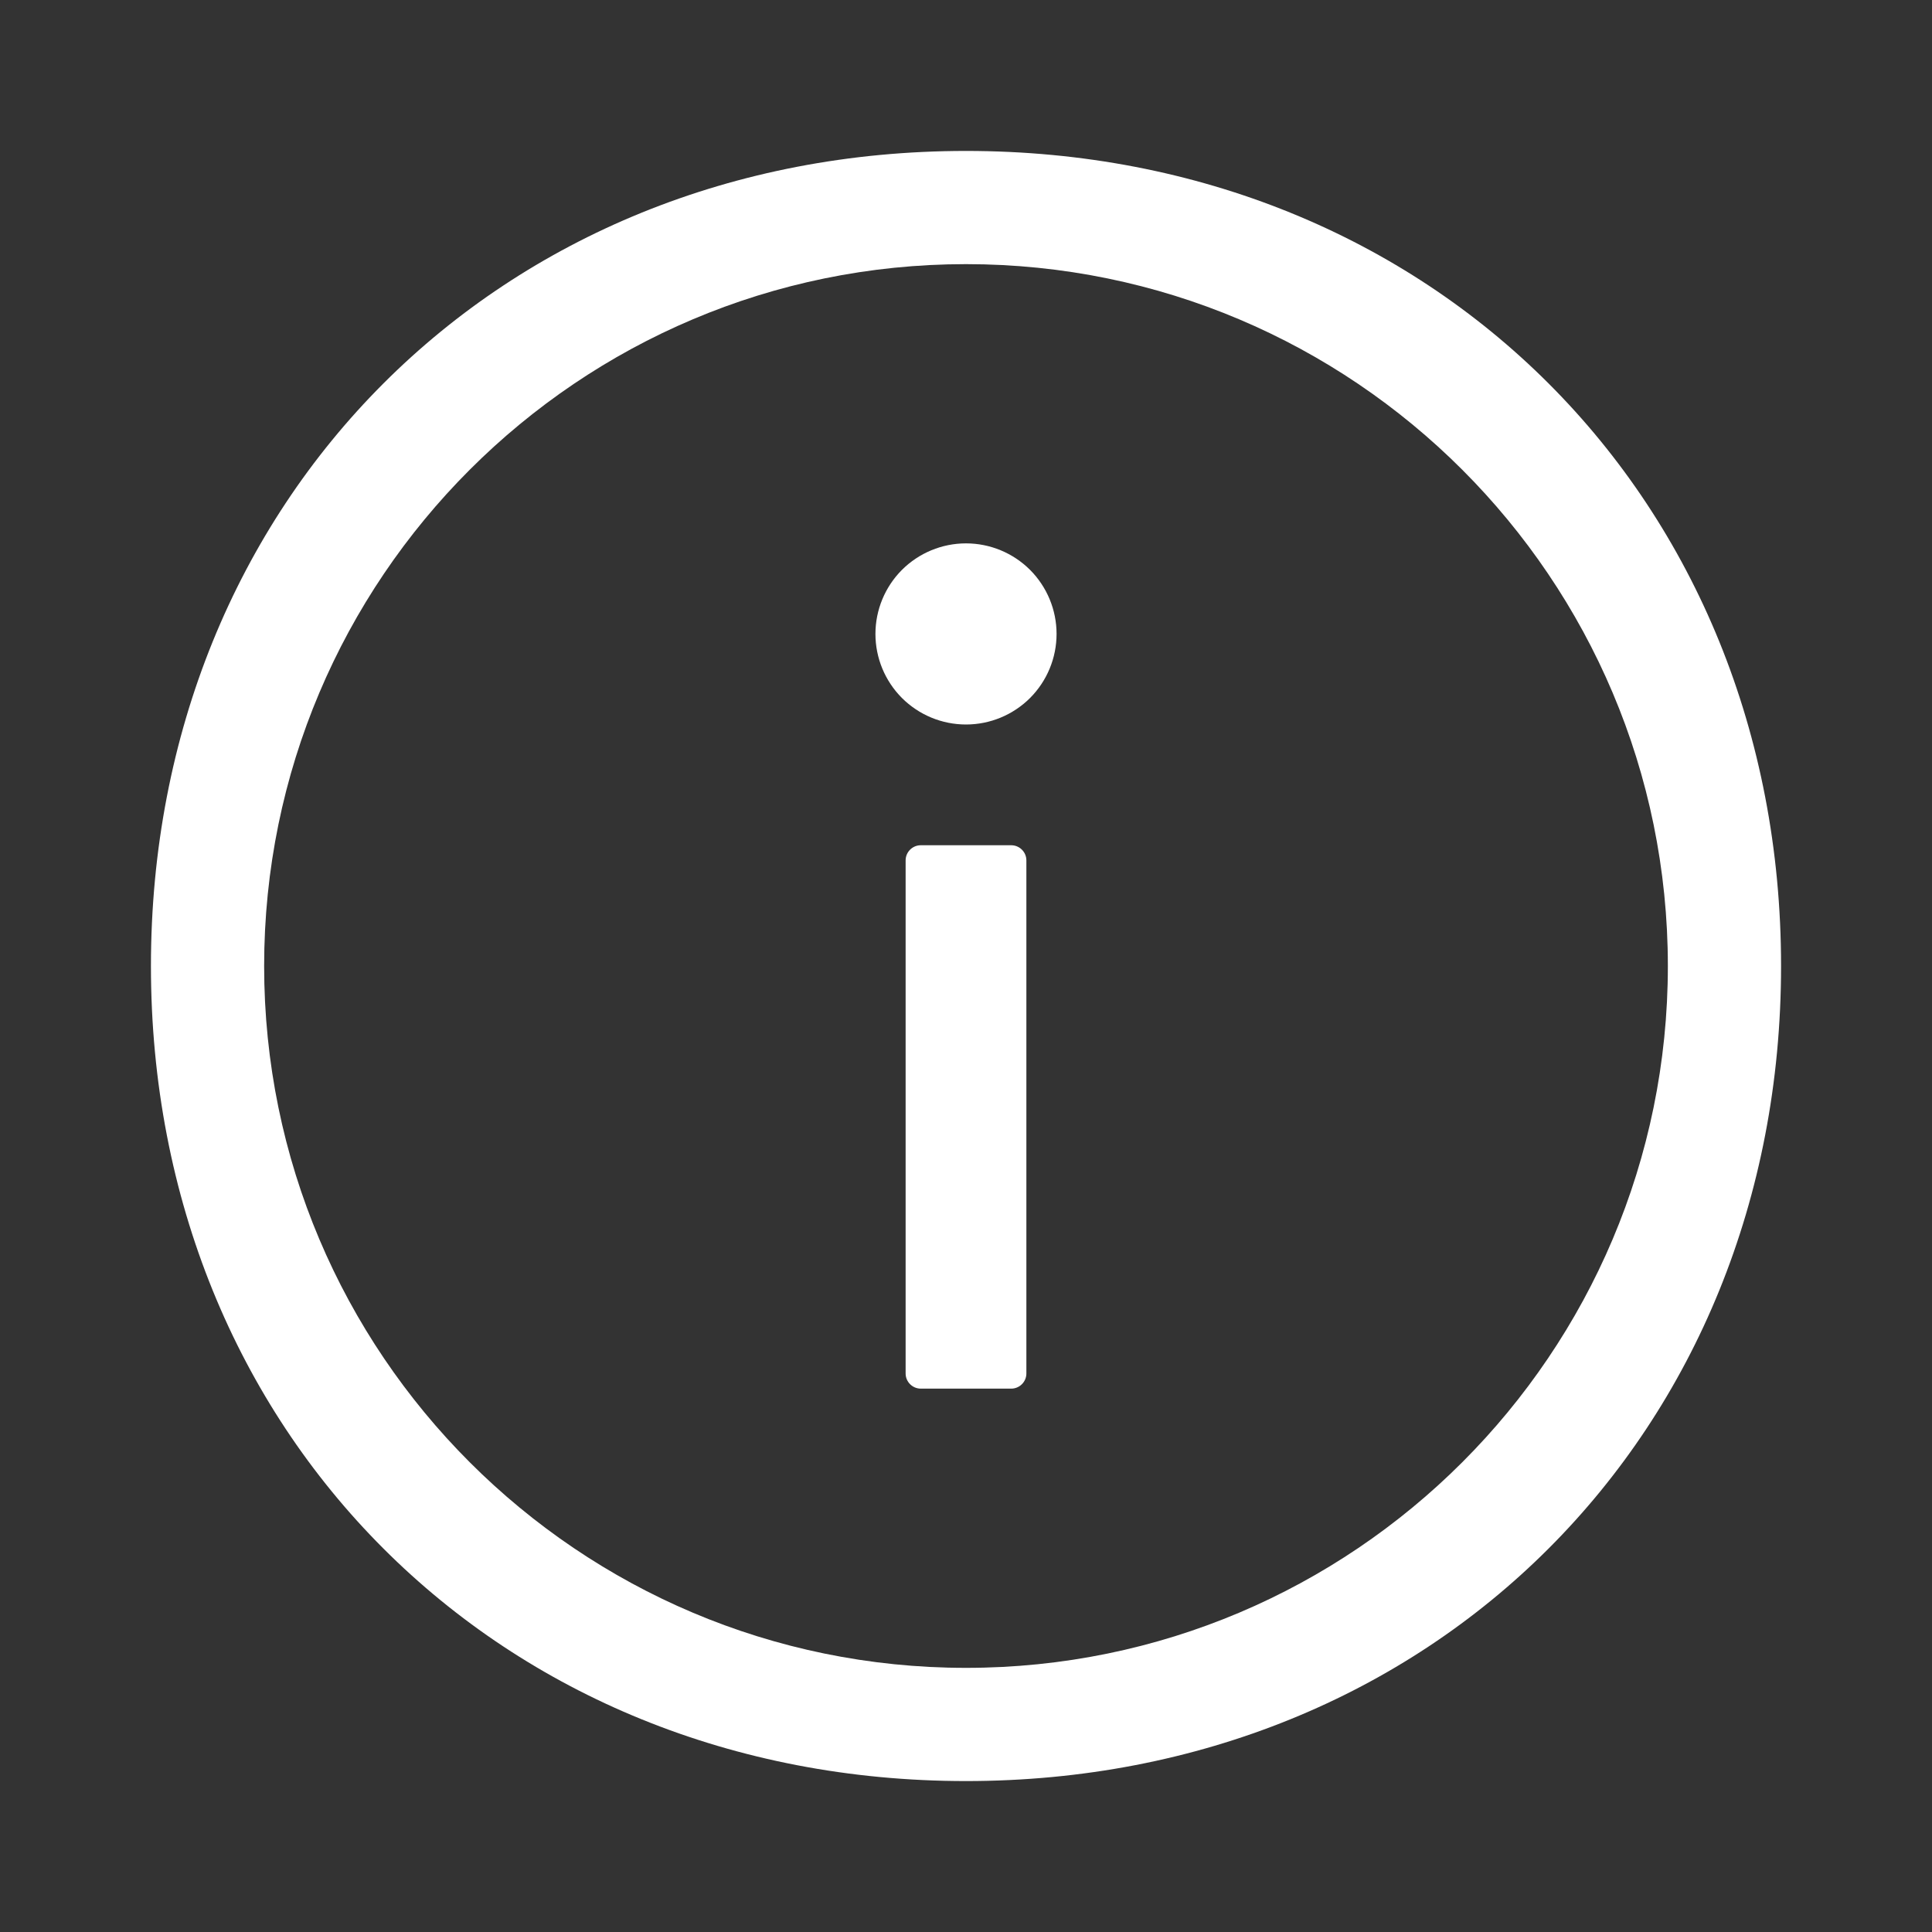 <svg width="32" height="32" viewBox="0 0 32 32" fill="none" xmlns="http://www.w3.org/2000/svg">
<rect x="0" y="0" width="32" height="32" fill="#333333" stroke="none"/>
<path d="M16 2.5C8.269 2.5 2.5 8.269 2.5 16C2.5 23.731 8.269 29.5 16 29.5C23.731 29.5 29.5 23.731 29.5 16C29.5 8.269 23.731 2.5 16 2.5ZM16 27.625C9.581 27.625 4.375 22.419 4.375 16C4.375 9.581 9.581 4.375 16 4.375C22.419 4.375 27.625 9.581 27.625 16C27.625 22.419 22.419 27.625 16 27.625Z" fill="white"/>
<path d="M17.5 10.5C17.5 10.102 17.342 9.721 17.061 9.439C16.779 9.158 16.398 9 16 9C15.602 9 15.221 9.158 14.939 9.439C14.658 9.721 14.5 10.102 14.5 10.5C14.5 10.898 14.658 11.279 14.939 11.561C15.221 11.842 15.602 12 16 12C16.398 12 16.779 11.842 17.061 11.561C17.342 11.279 17.5 10.898 17.5 10.5ZM16.75 14L15.25 14C15.113 14 15 14.113 15 14.25L15 22.75C15 22.887 15.113 23 15.25 23L16.75 23C16.887 23 17 22.887 17 22.75L17 14.25C17 14.113 16.887 14 16.75 14Z" fill="white"/>
</svg>
